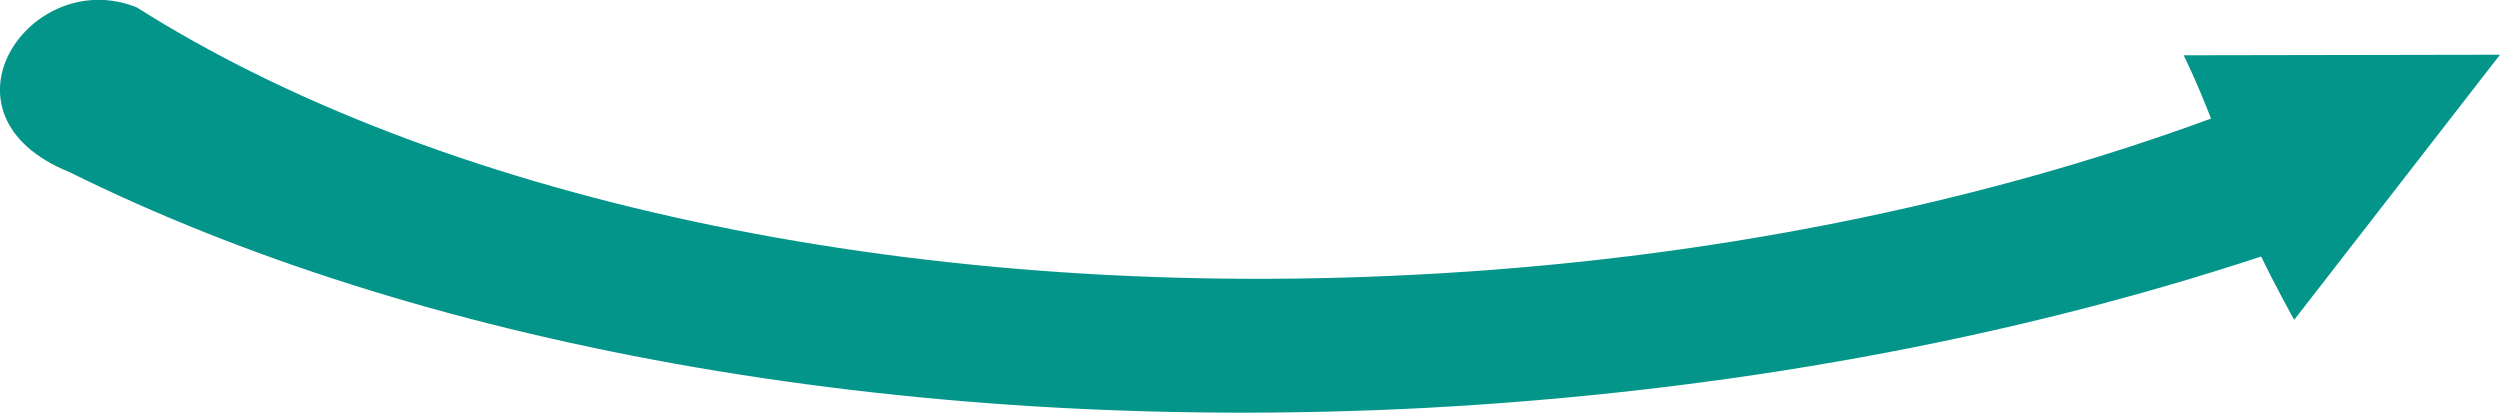 <svg xmlns="http://www.w3.org/2000/svg" xmlns:xlink="http://www.w3.org/1999/xlink" id="Capa_1" x="0px" y="0px" viewBox="0 0 438.6 72.4" style="enable-background:new 0 0 438.6 72.4;" xml:space="preserve"><style type="text/css">	.st0{fill-rule:evenodd;clip-rule:evenodd;fill:#03958A;}</style><path id="flecha" class="st0" d="M396.7,45C353,59.4,302.9,68.8,249.4,71.6C156.7,76.3,72.3,60,12.2,30.2C-12.8,20.1,5.4-6.2,24,1.3 c51.8,32.8,133.5,51.6,224.2,46.9c51.4-2.6,99.2-12.5,139.7-27.4c-2.5-6.5-4.8-11.1-4.8-11.1l55.5-0.1l-36.1,46.5 C402.5,56.2,398.9,49.6,396.7,45z"></path></svg>